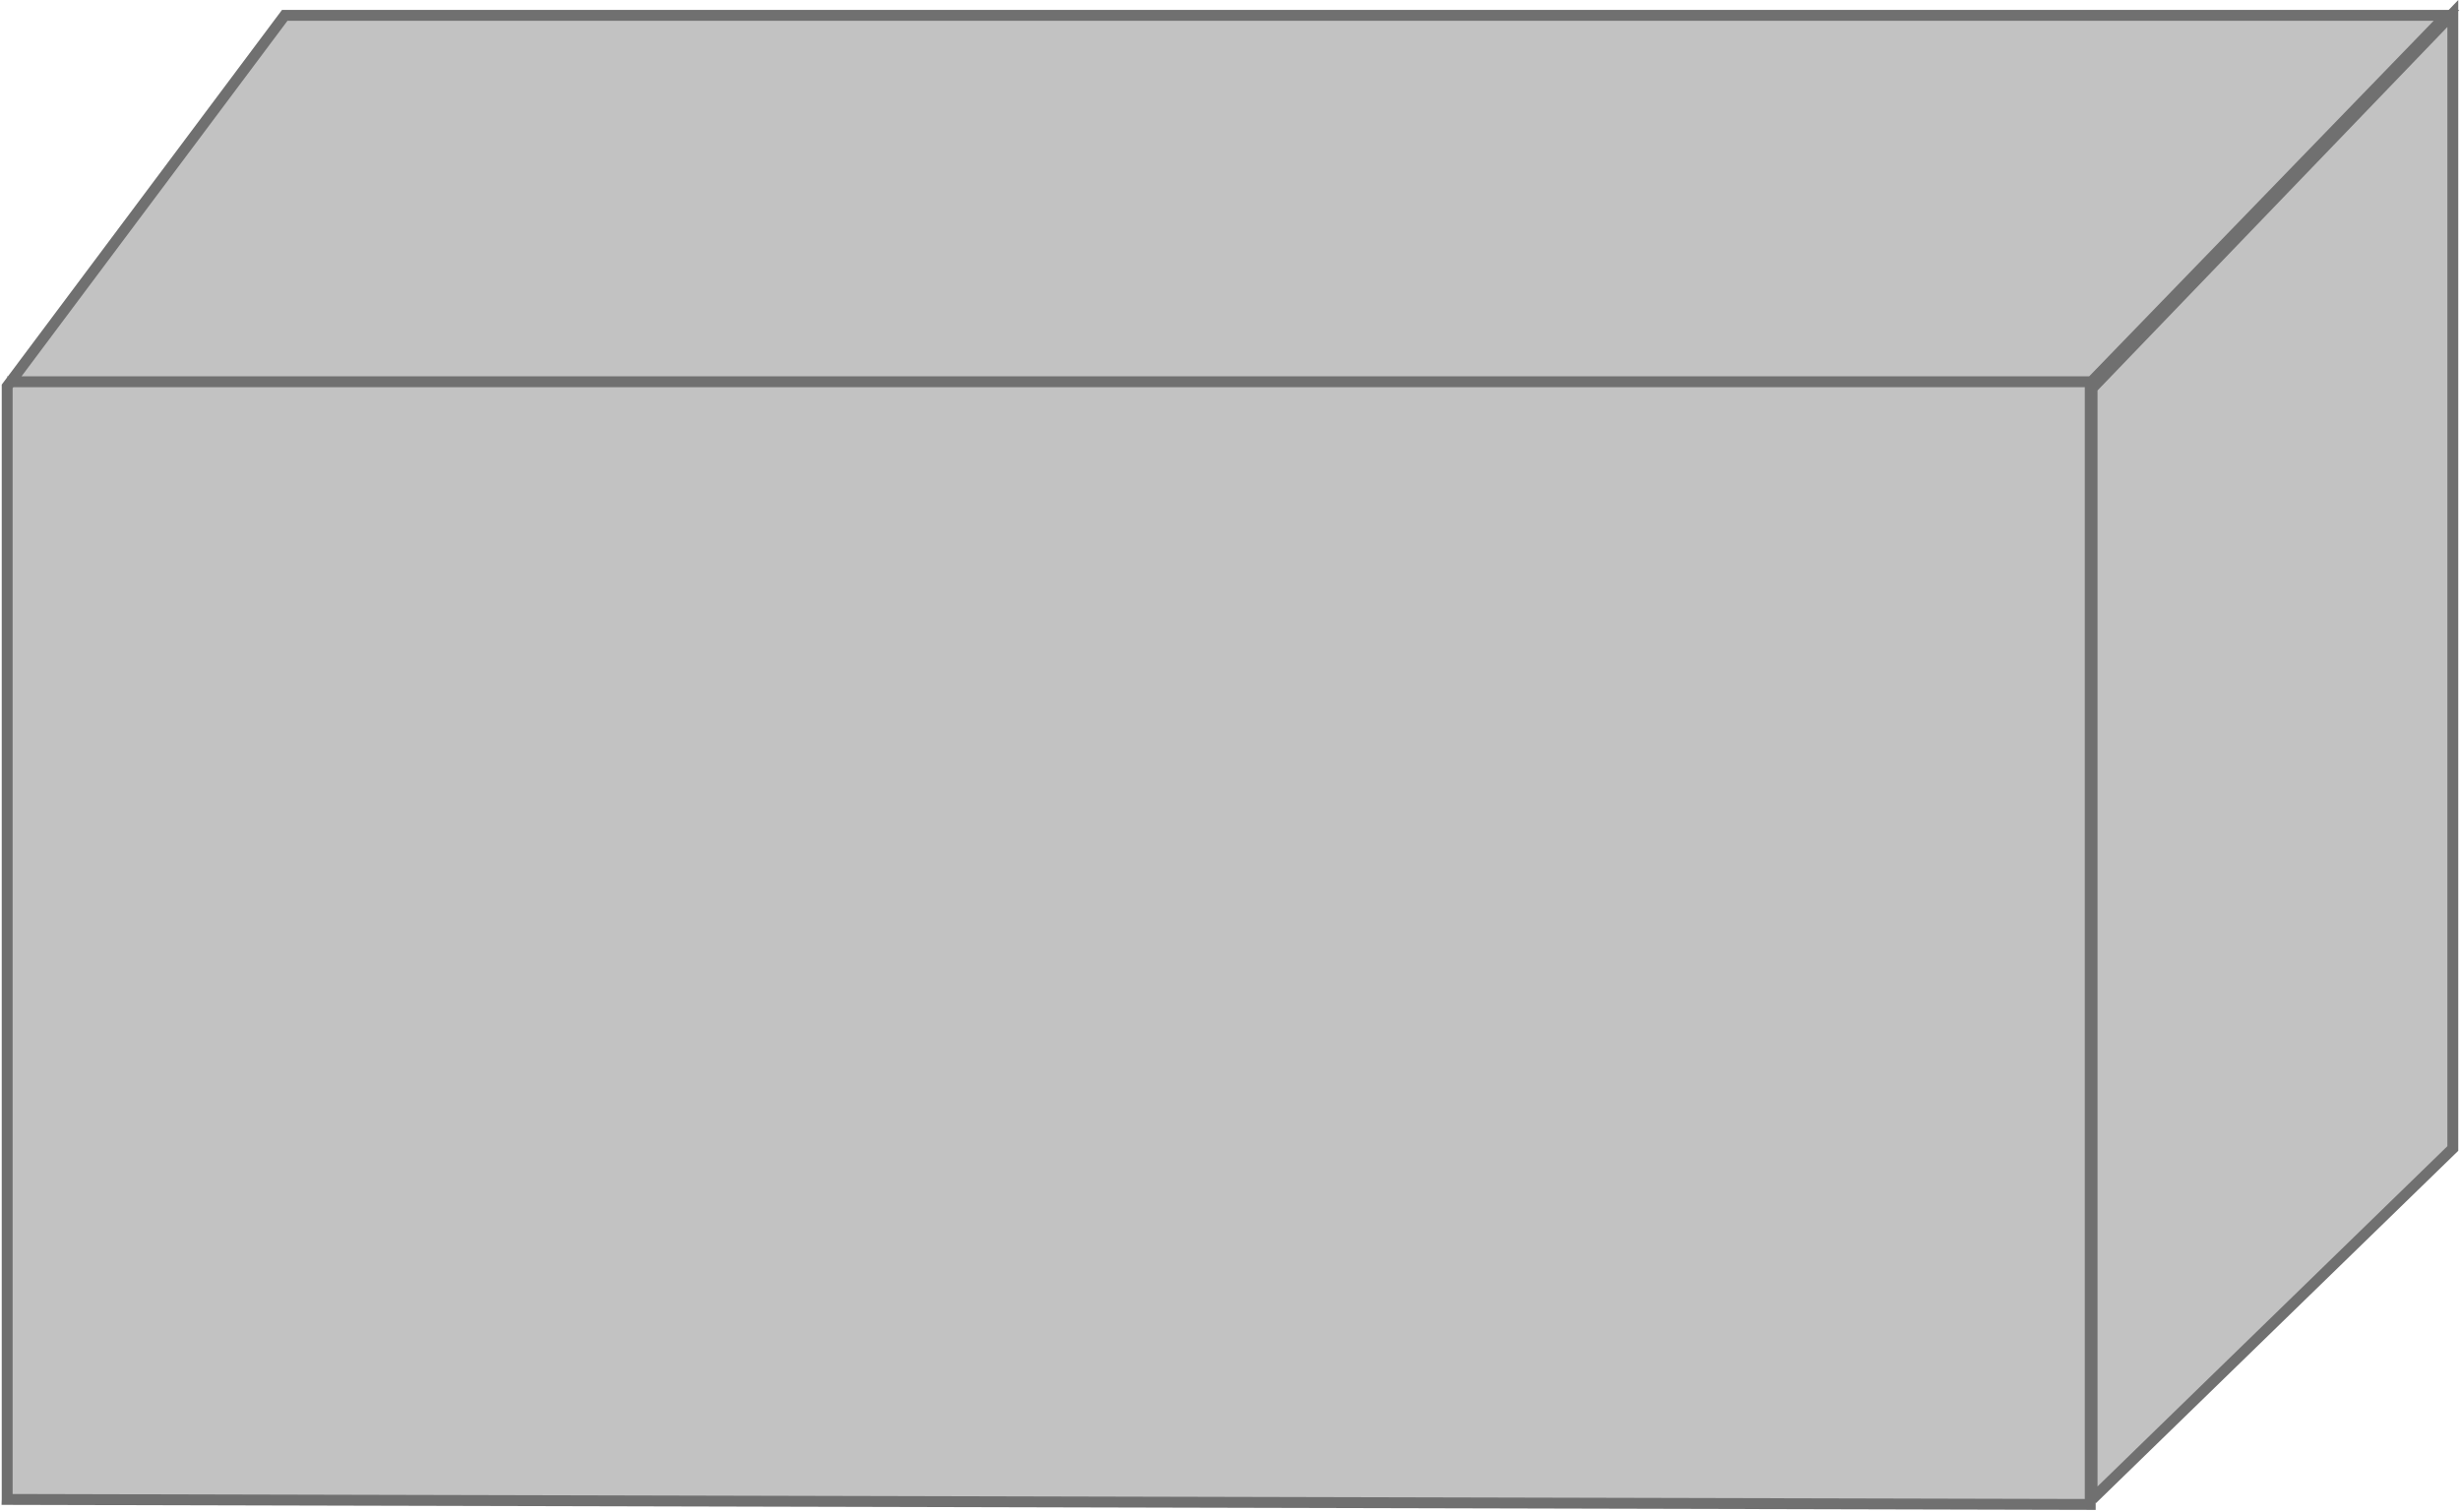<svg xmlns="http://www.w3.org/2000/svg" viewBox="0 0 226 138.96">
    <path d="M192.2,137.78l33.14-32.24V1.24l-33.14,34.44v102.1Z" style="fill: #c2c2c2; stroke: #707070;"/>
    <path d="M.66 137.78V35.51L26.16 1.41h198.6l-32.73 33.79v103.05l-191.37-.46ZM.66 35.08h191.65" style="fill: #c2c2c2; stroke: #707070;"/>
    <rect y=".74" width="226" height="138" style="fill: none;"/>
</svg>
